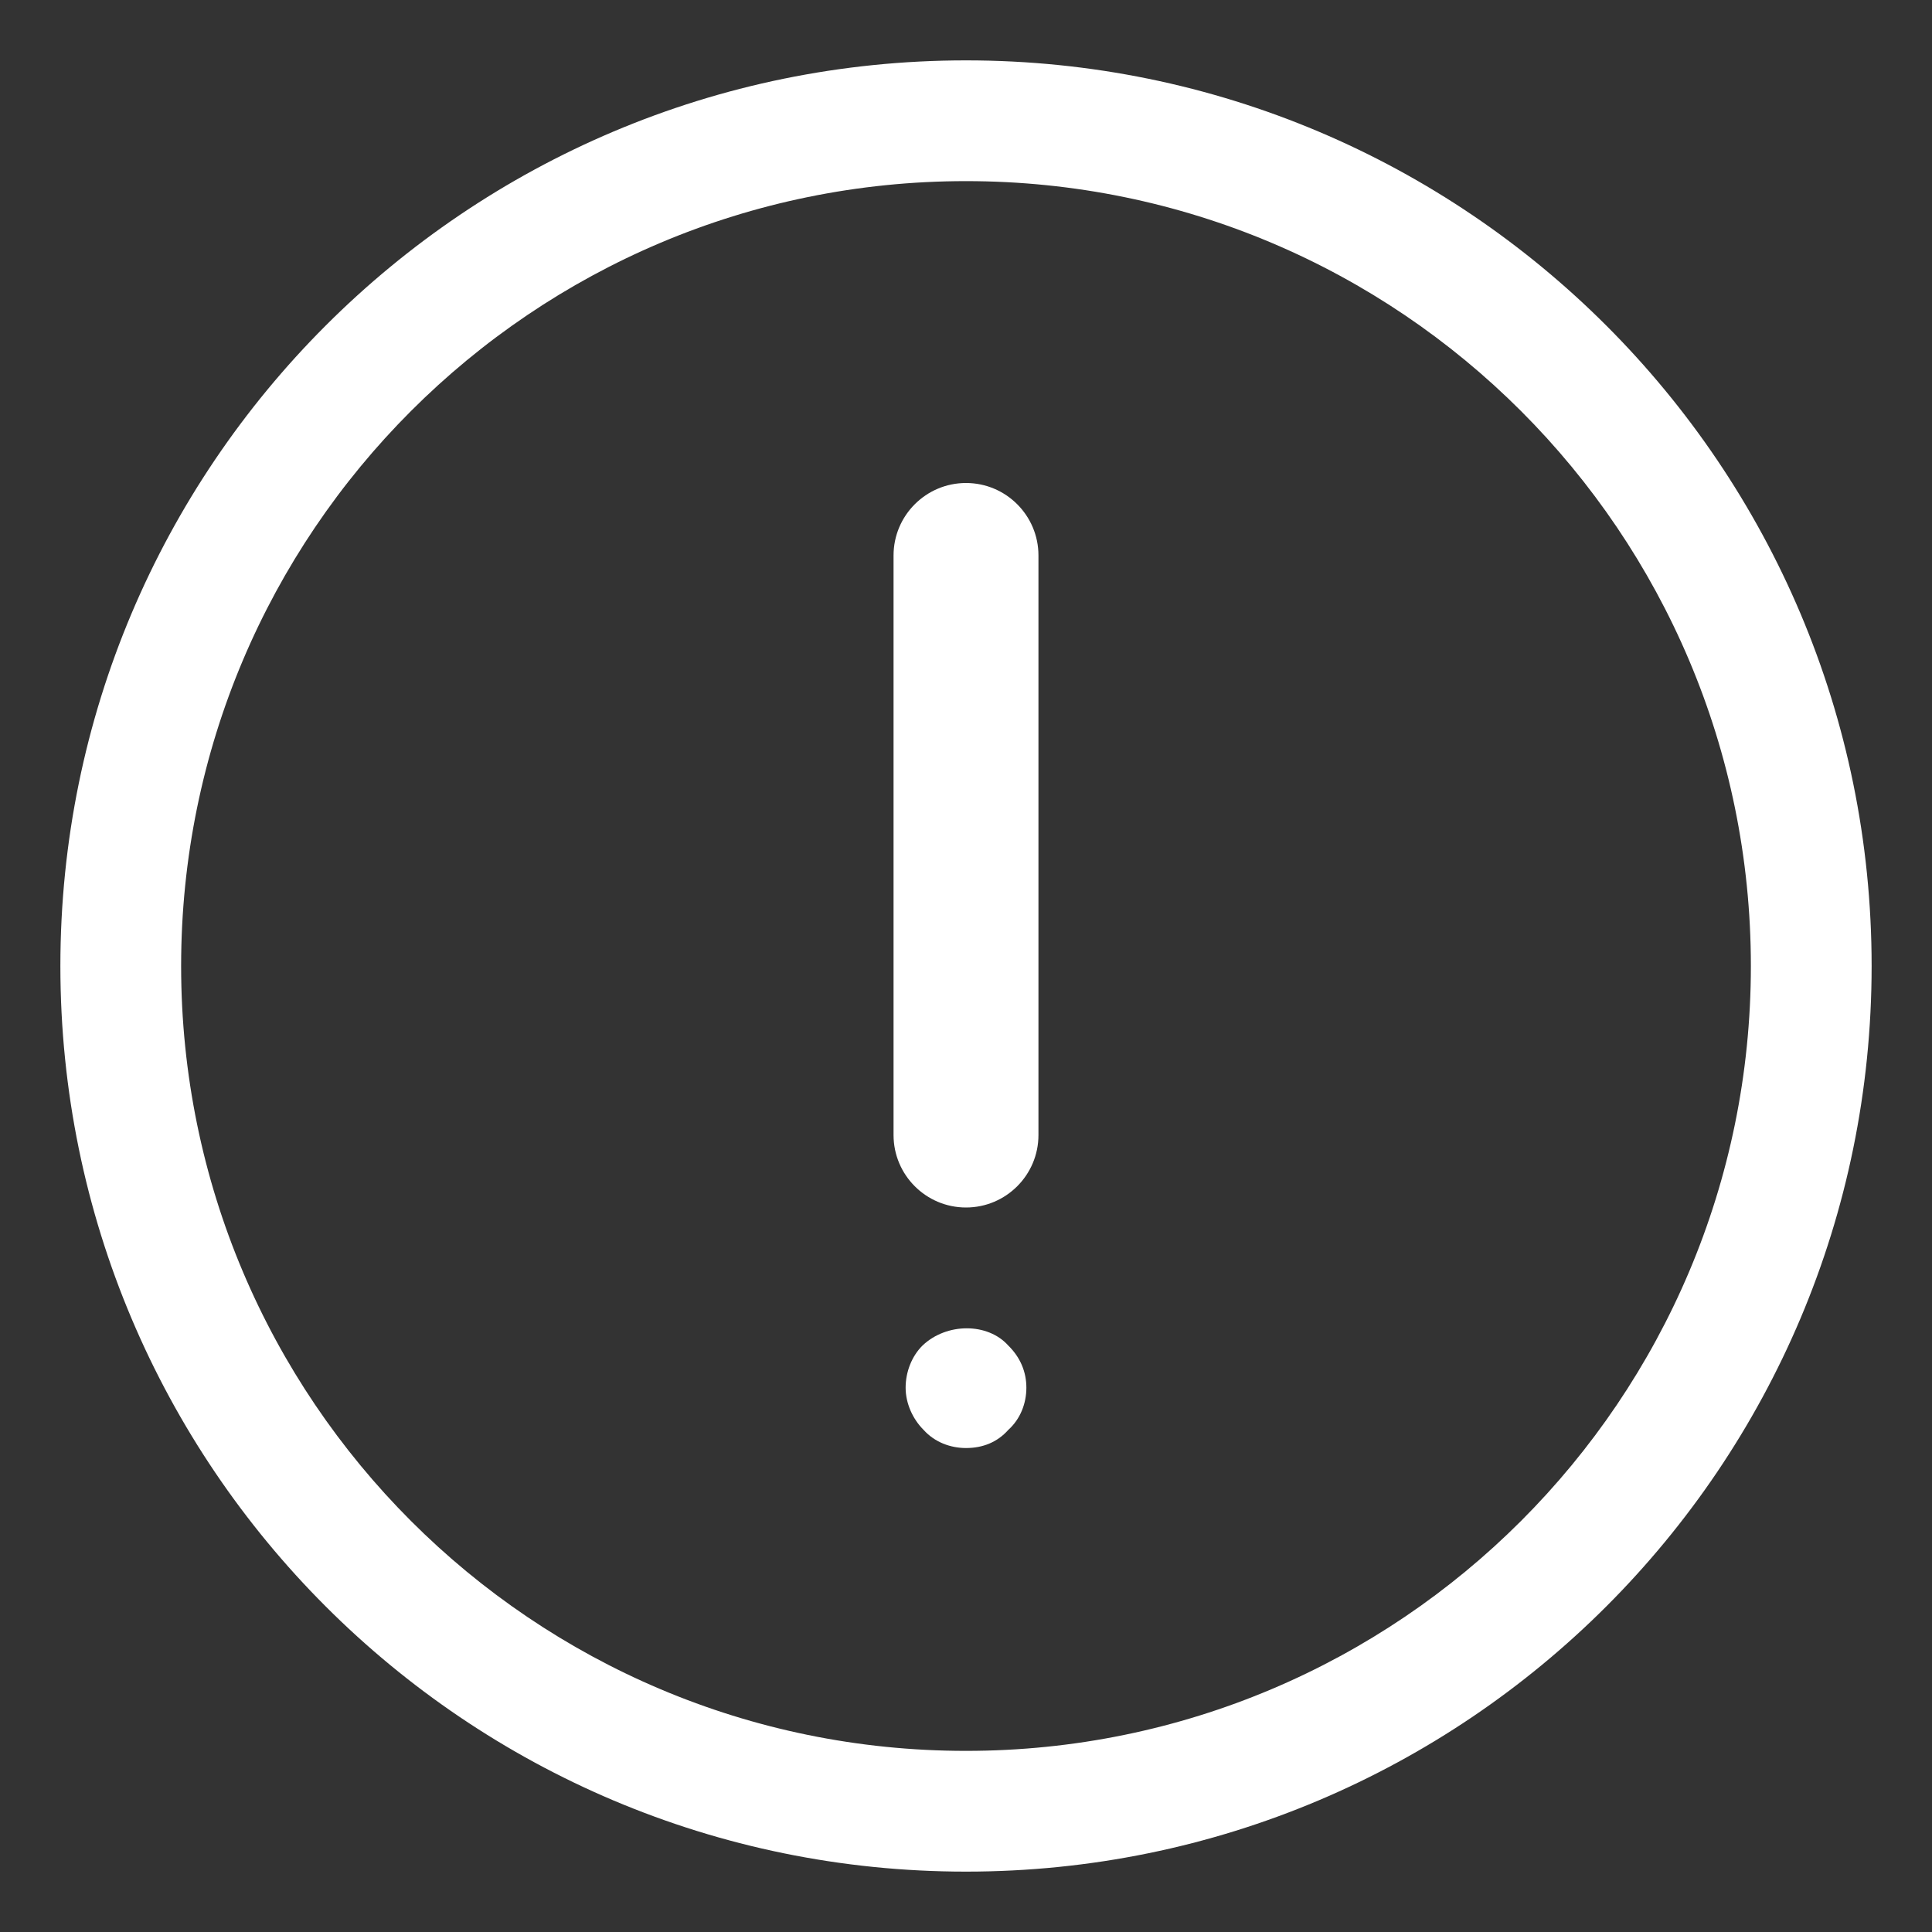 <?xml version="1.0" encoding="UTF-8"?>
<svg width="16px" height="16px" viewBox="0 0 16 16" version="1.1" xmlns="http://www.w3.org/2000/svg" xmlns:xlink="http://www.w3.org/1999/xlink">
    <rect x="0" y="0" width="16" height="16" fill="#333333" stroke="none"/>
    <!-- Generator: Sketch 48.2 (47327) - http://www.bohemiancoding.com/sketch -->
    <title>icon</title>
    <desc>Created with Sketch.</desc>
    <defs></defs>
    <g id="OLD-1920" stroke="none" stroke-width="1" fill="none" fill-rule="evenodd" transform="translate(-217, -17)">
        <g id="icon" transform="translate(216, 17)" fill="#FFFFFF" fill-rule="nonzero">
            <path d="M9,15.5 C4.858,15.5 1.5,12.142 1.5,8 C1.5,3.858 4.858,0.5 9,0.5 C13.142,0.5 16.5,3.858 16.5,8 C16.5,12.142 13.142,15.5 9,15.5 Z M9,14.5 C12.59,14.5 15.5,11.59 15.5,8 C15.5,4.41 12.59,1.5 9,1.5 C5.41,1.5 2.5,4.41 2.5,8 C2.5,11.59 5.41,14.5 9,14.5 Z" id="Oval"></path>
            <path d="M9,10 C8.669,10 8.4,9.731 8.4,9.4 L8.4,4.6 C8.4,4.269 8.669,4 9,4 C9.331,4 9.6,4.269 9.6,4.6 L9.6,9.4 C9.6,9.731 9.331,10 9,10 Z" id="Shape"></path>
            <path d="M9,11.992 C8.87,11.992 8.74,11.943 8.649,11.842 C8.559,11.752 8.5,11.623 8.5,11.492 C8.5,11.363 8.55,11.232 8.64,11.143 C8.84,10.953 9.18,10.953 9.35,11.143 C9.451,11.242 9.5,11.363 9.5,11.492 C9.5,11.623 9.45,11.752 9.35,11.842 C9.26,11.943 9.14,11.992 9,11.992 Z" id="Shape"></path>
        </g>
    </g>
</svg>